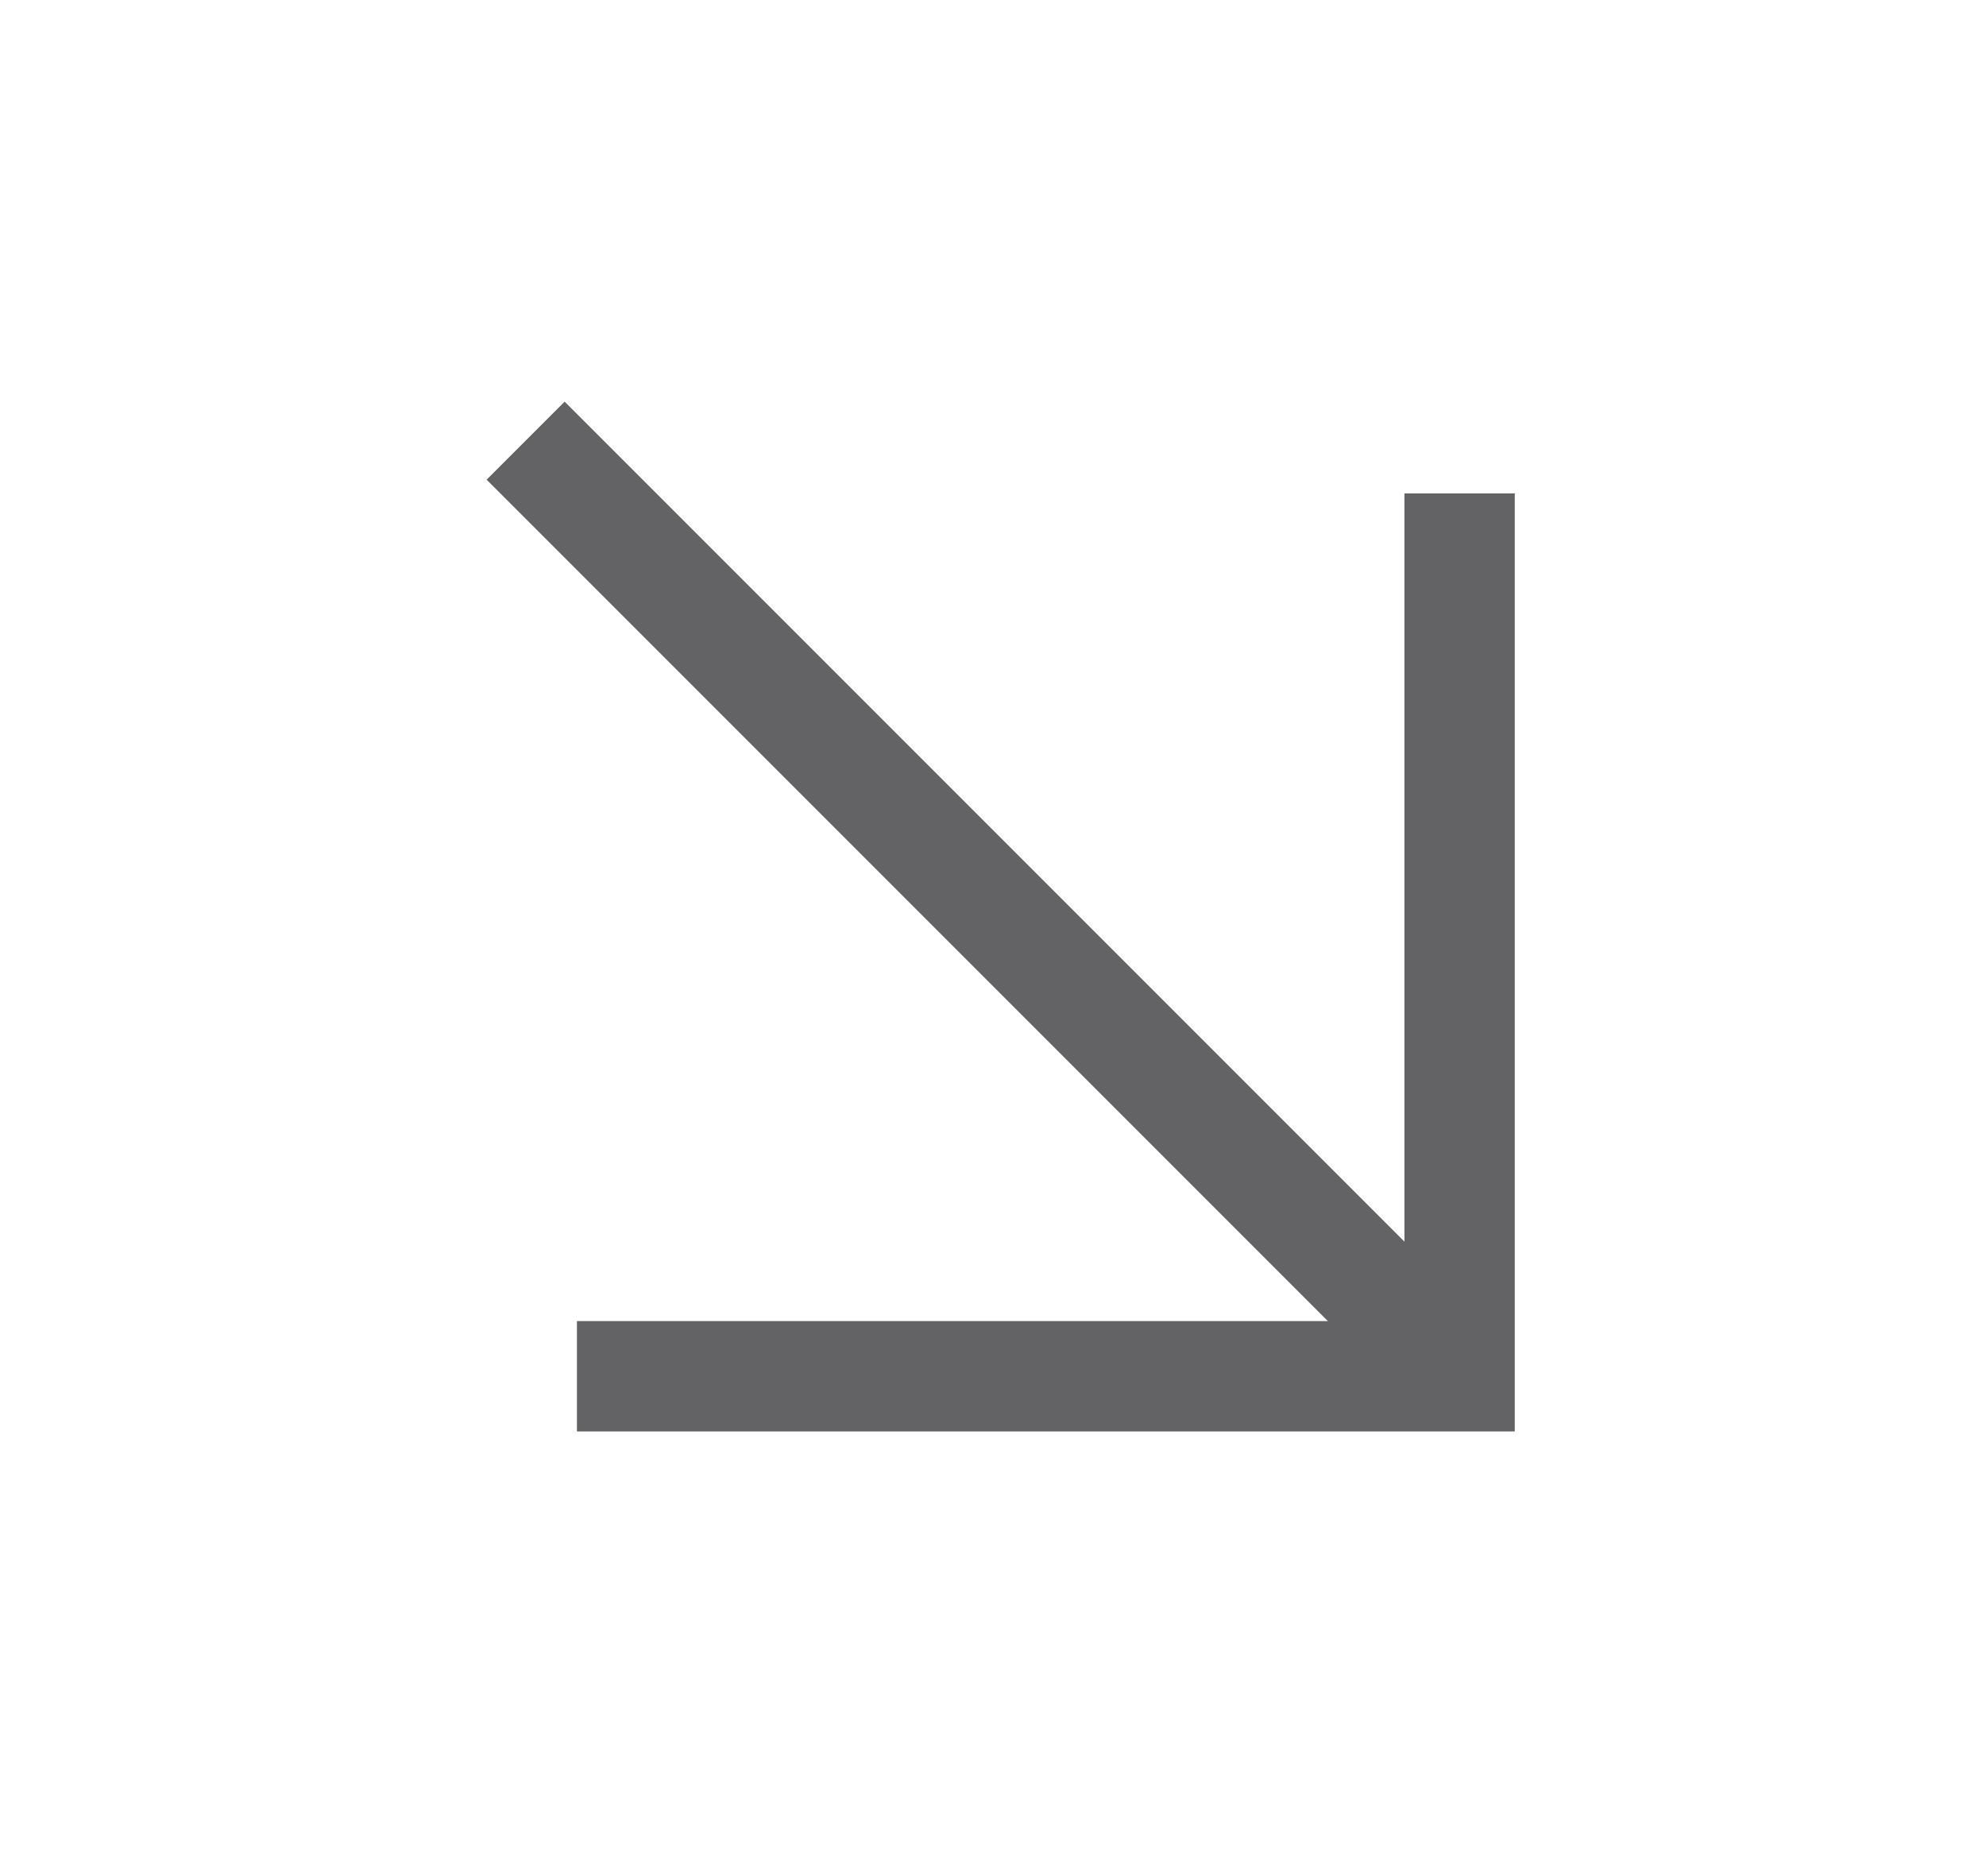 <?xml version="1.0" encoding="UTF-8"?> <svg xmlns="http://www.w3.org/2000/svg" width="18" height="17" viewBox="0 0 18 17" fill="none"> <g opacity="0.7"> <path d="M4.764 3.993L13.249 12.478" stroke="#212123"></path> <path d="M13.229 4.471V12.471H5.229" stroke="#212123"></path> </g> </svg> 